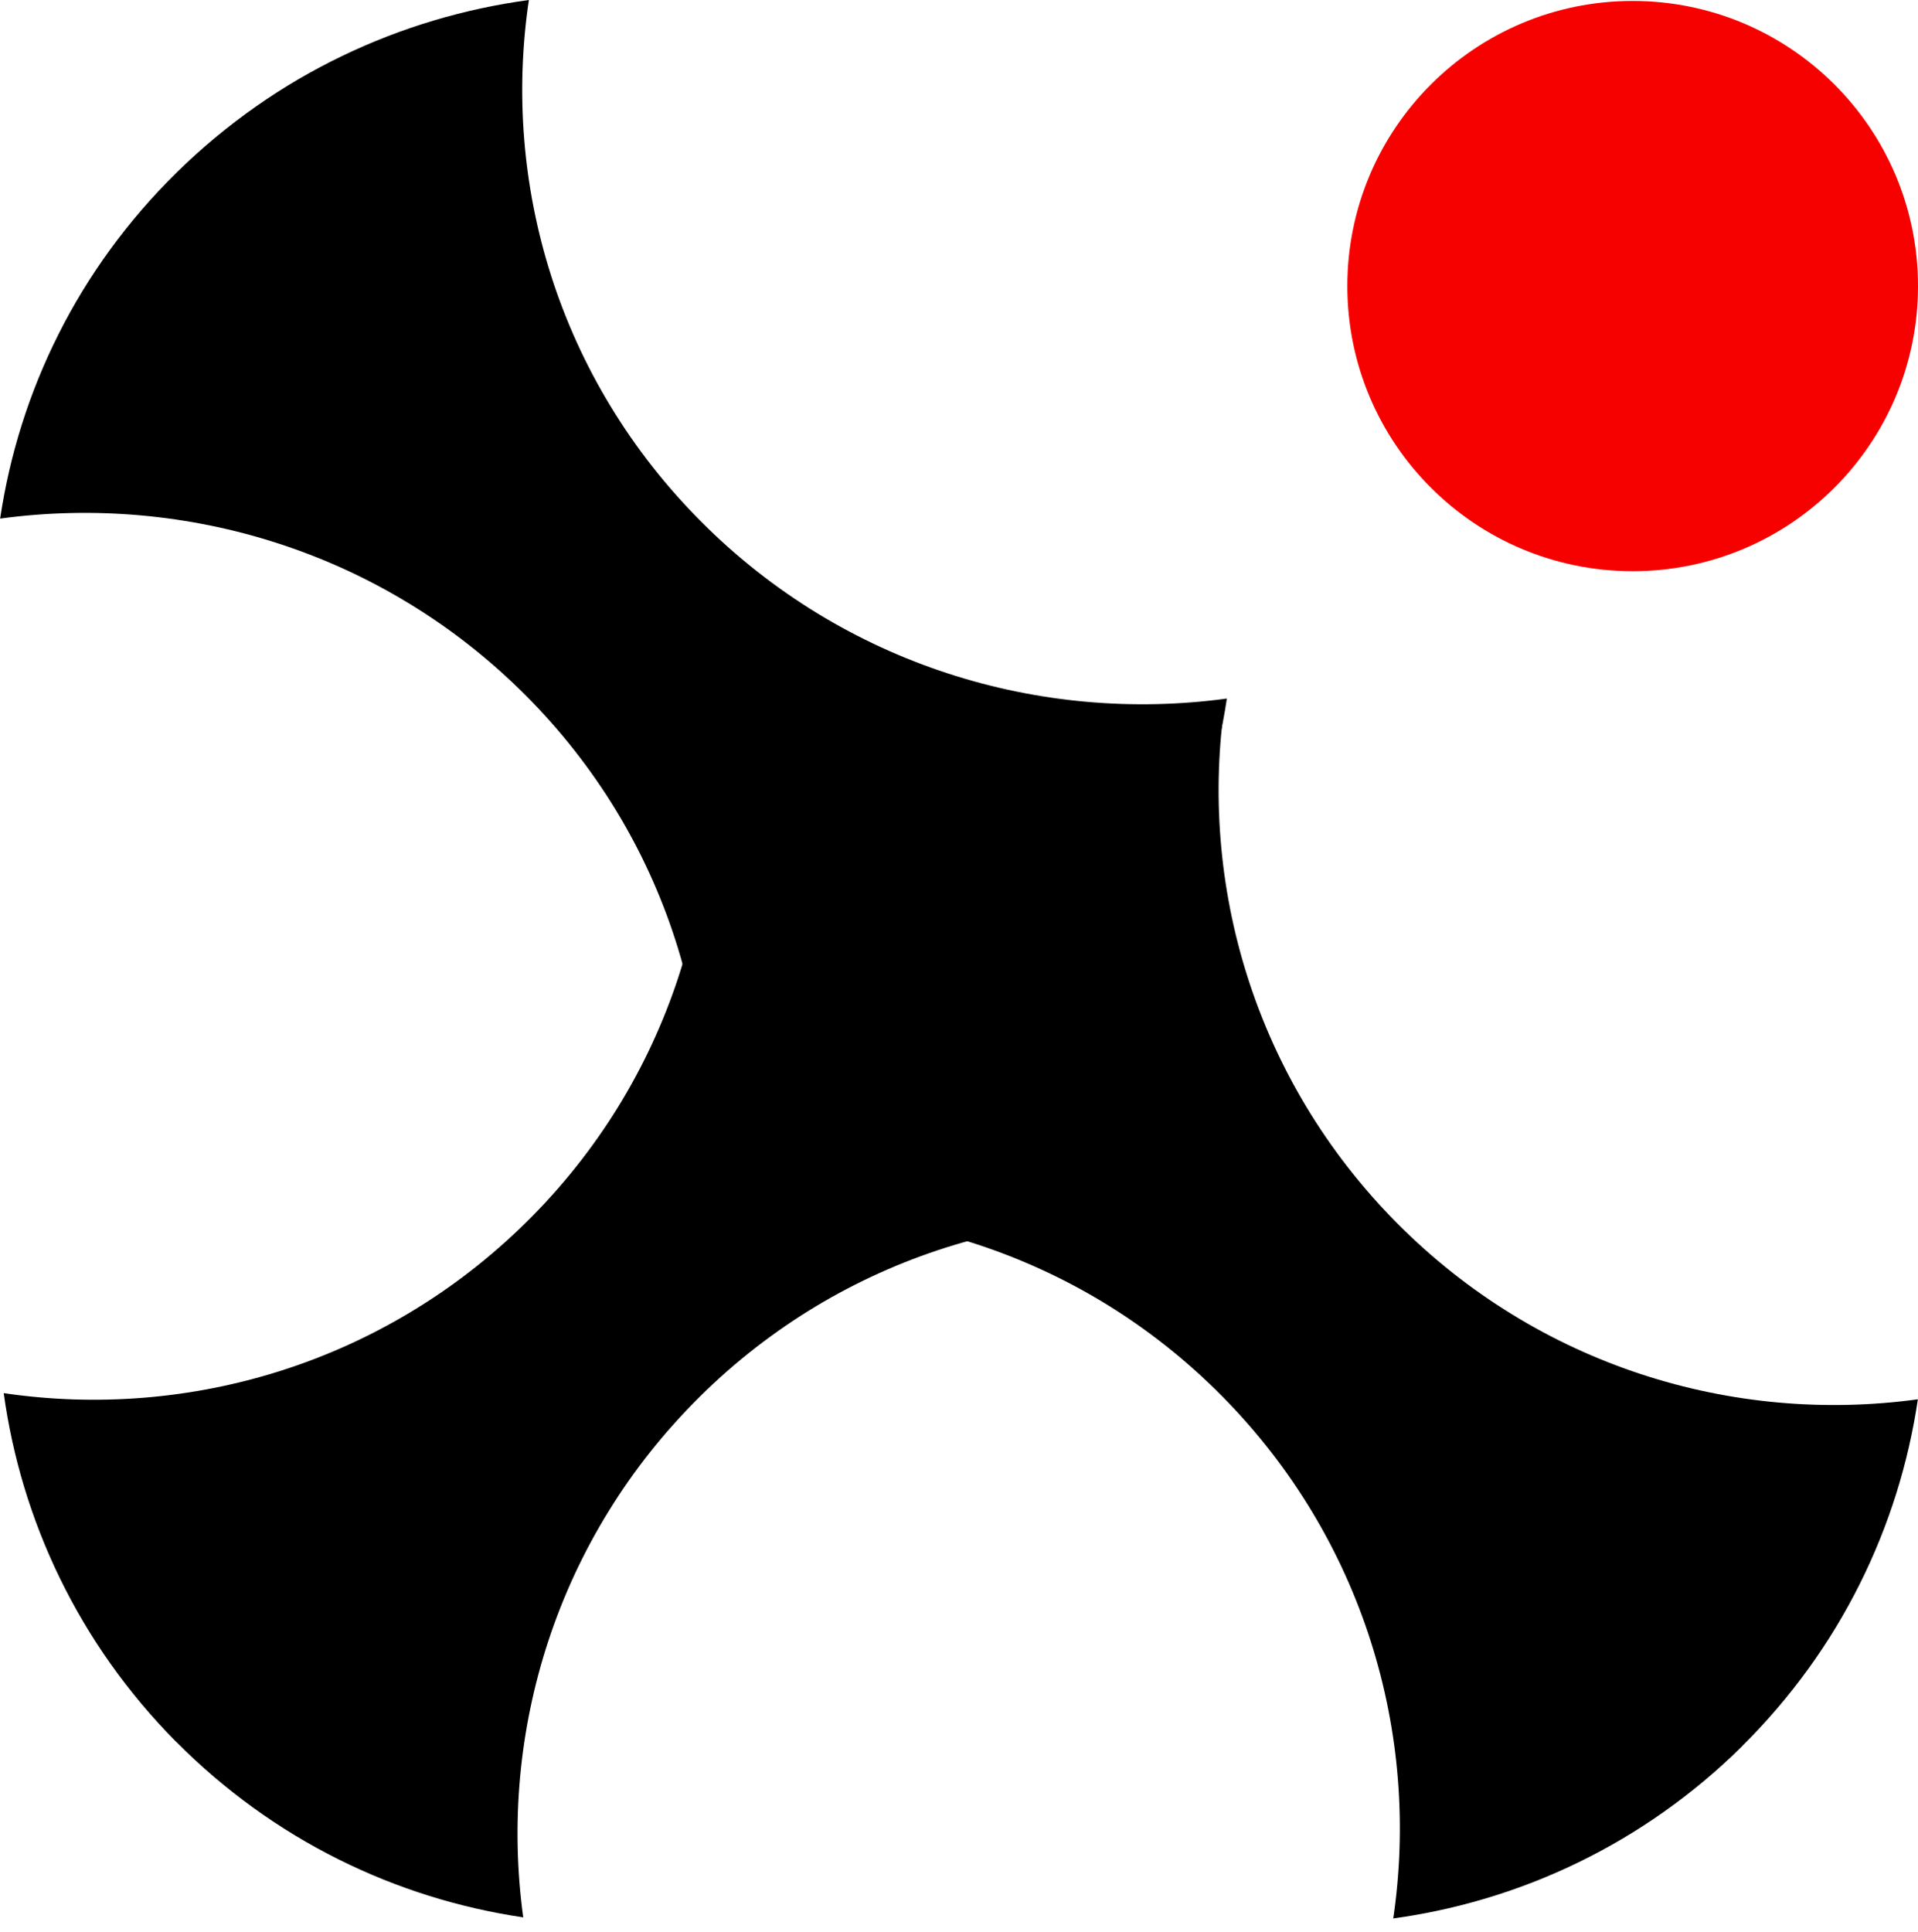 <svg xmlns="http://www.w3.org/2000/svg" version="1.1" xmlns:xlink="http://www.w3.org/1999/xlink" width="141" height="142"><svg width="141" height="142" viewBox="0 0 141 142" fill="none" xmlns="http://www.w3.org/2000/svg">
  <path d="M128.074 128.357C120.84 135.514 111.793 139.732 102.423 141.02C104.428 127.441 100.226 113.116 89.819 102.607C79.411 92.097 65.115 87.769 51.504 89.631C52.884 80.279 57.186 71.29 64.42 64.123C71.654 56.966 80.701 52.748 90.071 51.469C88.066 65.049 92.267 79.374 102.675 89.883C113.092 100.392 127.379 104.721 140.99 102.858C139.61 112.2 135.298 121.199 128.064 128.357L128.074 128.357Z" fill="black"></path>
  <path d="M12.946 128.034C5.783 120.807 1.562 111.767 0.272 102.405C13.863 104.409 28.2 100.211 38.718 89.812C49.237 79.414 53.569 65.13 51.705 51.53C61.065 52.909 70.062 57.207 77.235 64.435C84.398 71.663 88.62 80.702 89.9 90.064C76.308 88.061 61.971 92.258 51.453 102.657C40.935 113.066 36.603 127.34 38.466 140.94C29.117 139.56 20.11 135.252 12.946 128.024L12.946 128.034Z" fill="black"></path>
  <path d="M77.165 76.827C69.87 83.974 60.763 88.192 51.322 89.47C53.337 75.901 49.106 61.586 38.618 51.087C28.13 40.588 13.722 36.259 0.01 38.121C1.4 28.78 5.733 19.791 13.027 12.643C20.321 5.486 29.439 1.278 38.88 -2.24292e-06C36.864 13.569 41.086 27.884 51.584 38.383C62.072 48.882 76.48 53.211 90.192 51.349C88.801 60.69 84.459 69.669 77.165 76.827Z" fill="black"></path>
  <path d="M99.048 21.029C99.048 32.604 108.439 41.987 120.024 41.987C131.609 41.987 141 32.604 141 21.029C141 9.454 131.609 0.07 120.024 0.07C108.439 0.07 99.048 9.454 99.048 21.029Z" fill="#F60000"></path>
</svg><style>@media (prefers-color-scheme: light) { :root { filter: none; } }
@media (prefers-color-scheme: dark) { :root { filter: contrast(0.541) brightness(3); } }
</style></svg>